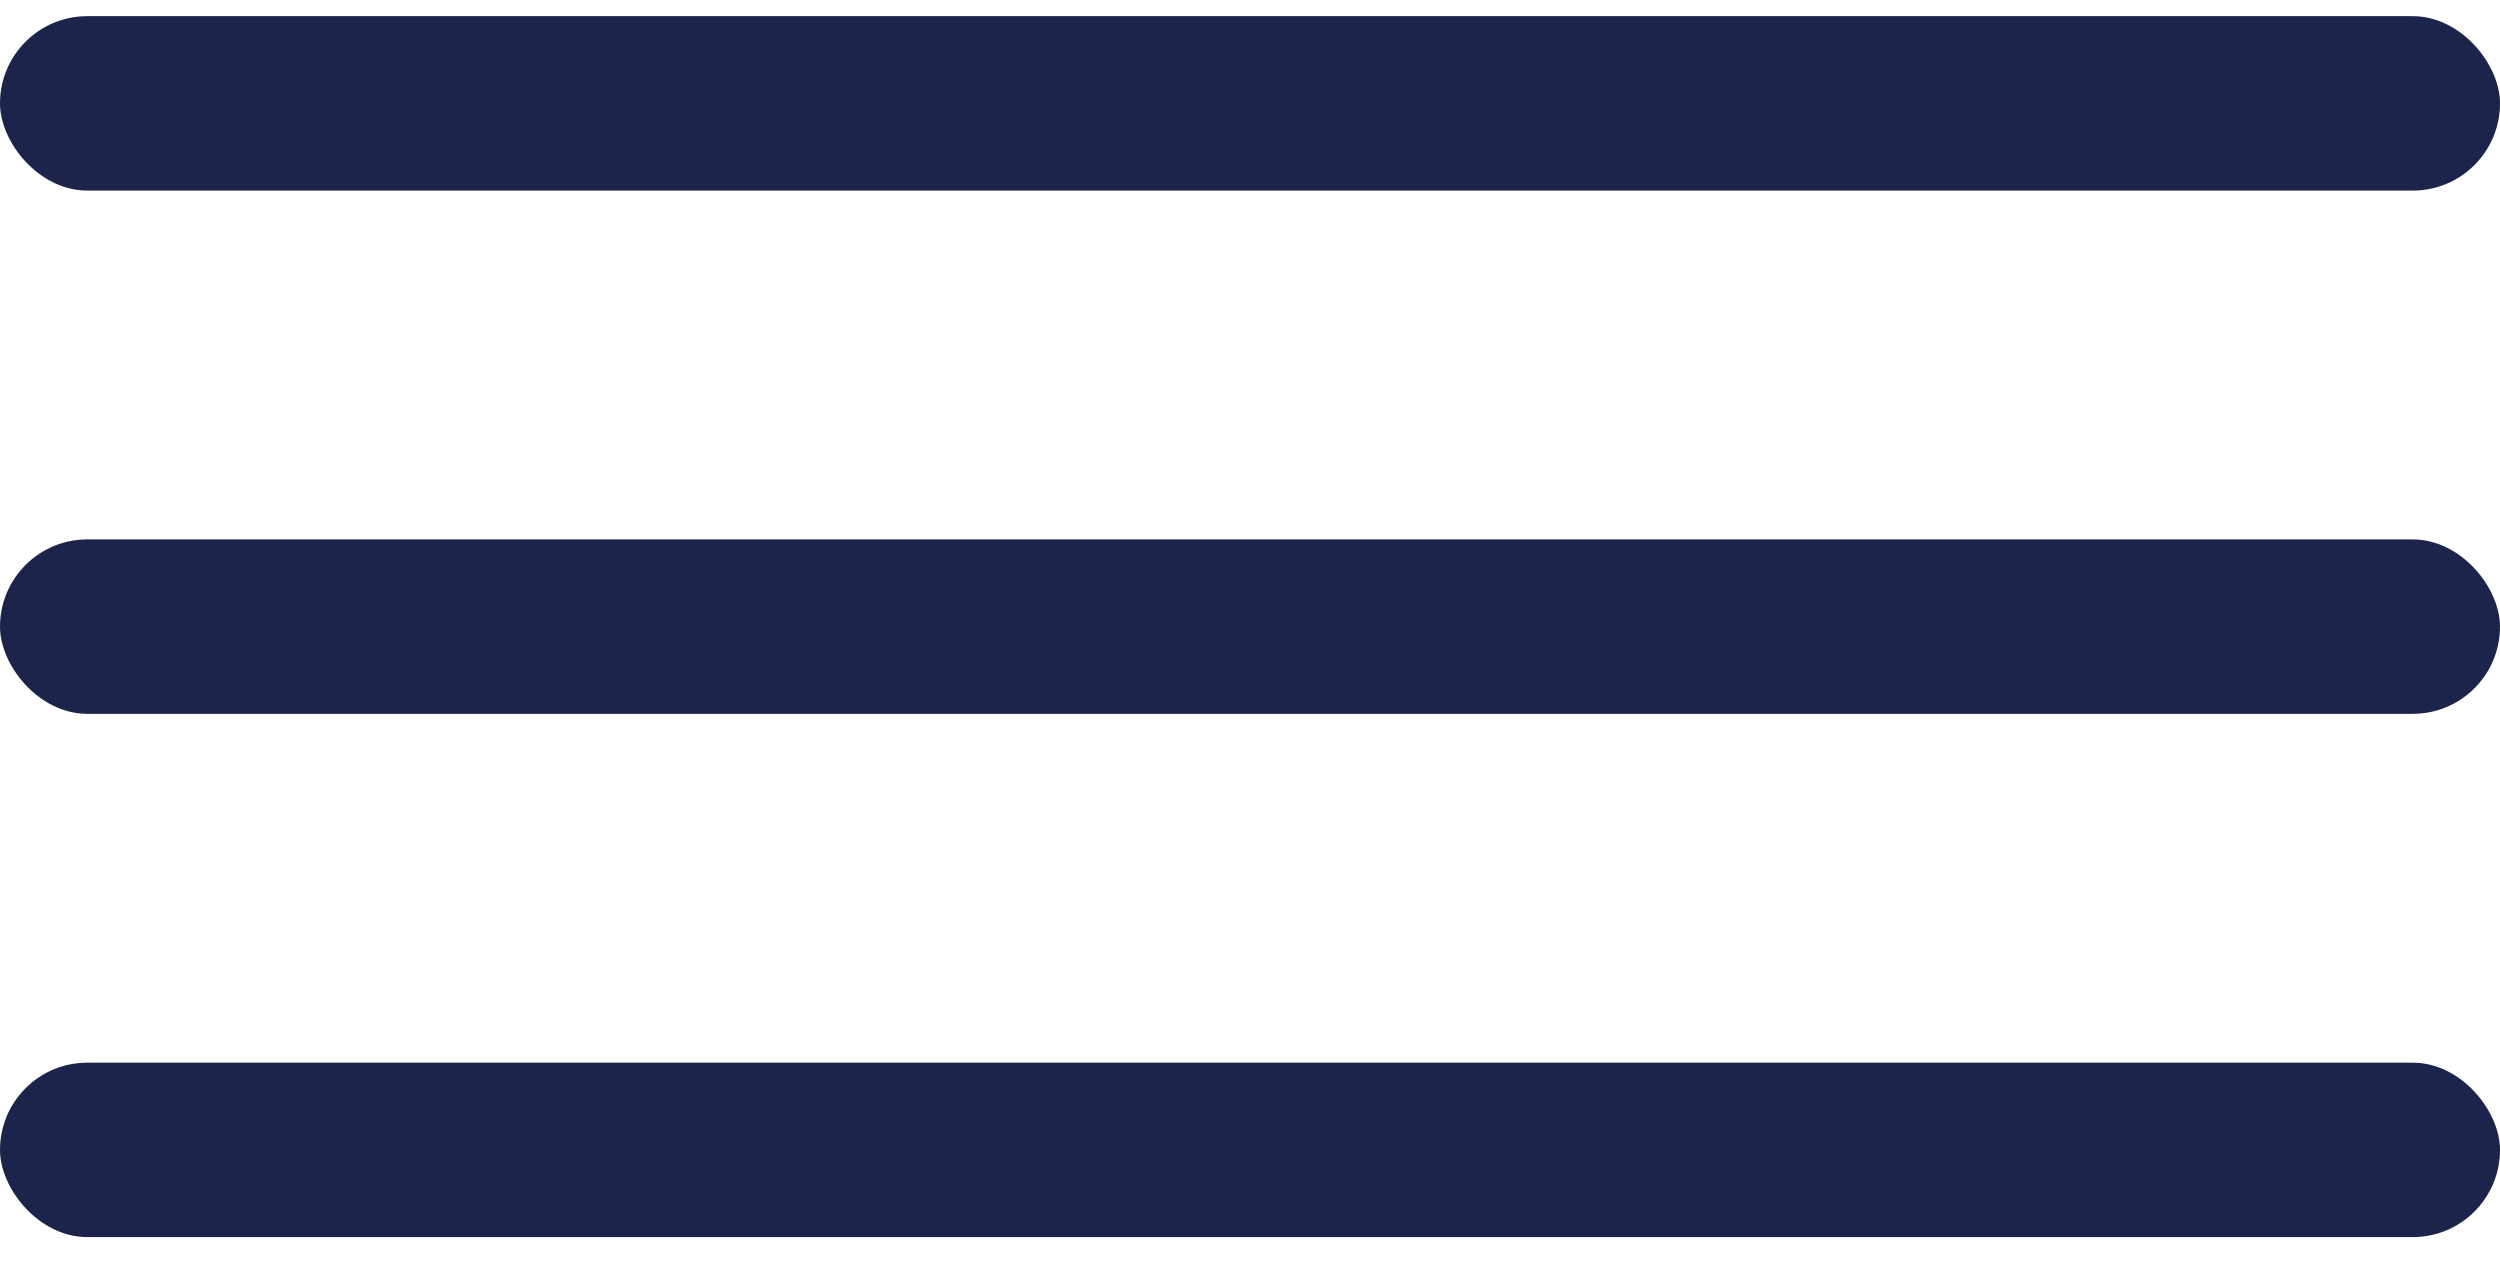 <svg width="43" height="22" viewBox="0 0 43 22" fill="none" xmlns="http://www.w3.org/2000/svg">
<rect y="0.278" width="43" height="3" rx="1.5" fill="#1C244B"/>
<rect y="9.278" width="43" height="3" rx="1.5" fill="#1C244B"/>
<rect y="18.278" width="43" height="3" rx="1.5" fill="#1C244B"/>
</svg>

